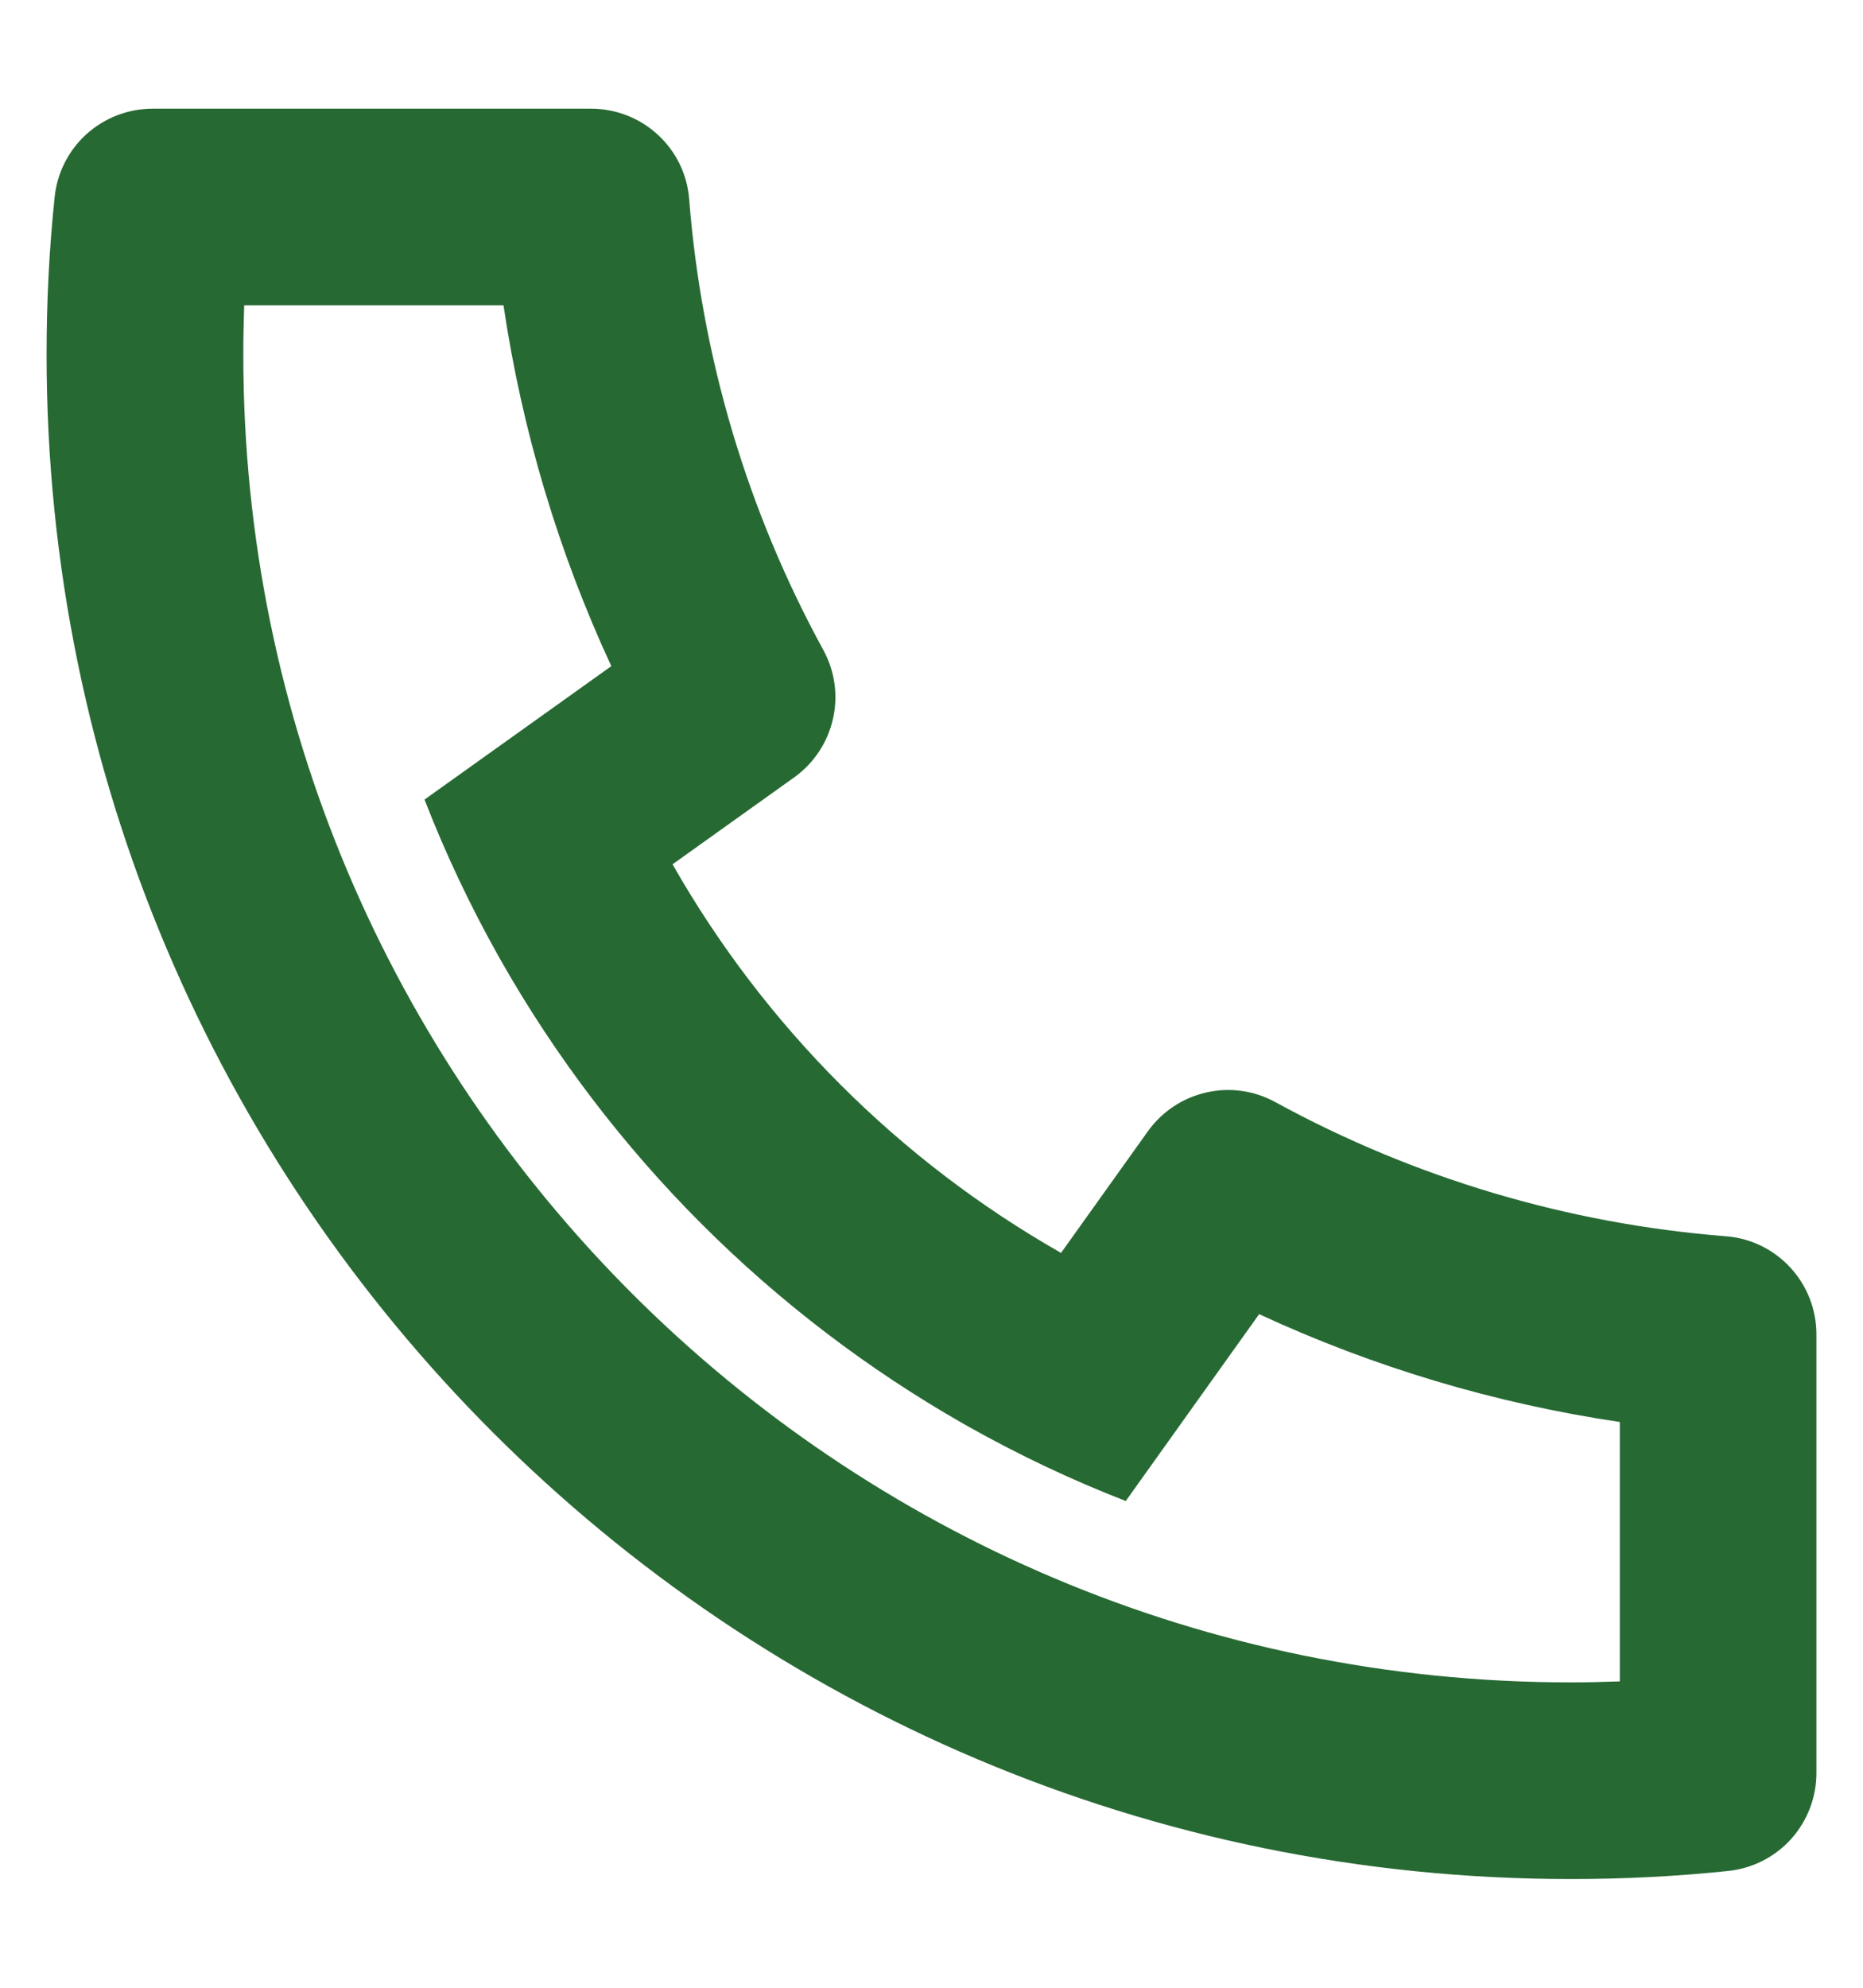 <svg width="15" height="16" viewBox="0 0 15 16" fill="none" xmlns="http://www.w3.org/2000/svg">
<path d="M5.415 6.957C6.158 8.262 7.238 9.342 8.543 10.085L9.243 9.105C9.356 8.948 9.522 8.837 9.711 8.794C9.9 8.75 10.098 8.778 10.268 8.871C11.387 9.483 12.624 9.851 13.896 9.951C14.094 9.966 14.28 10.056 14.415 10.203C14.55 10.349 14.625 10.541 14.625 10.74V14.272C14.625 14.468 14.552 14.657 14.421 14.803C14.29 14.948 14.109 15.04 13.914 15.06C13.495 15.104 13.072 15.125 12.646 15.125C5.869 15.125 0.375 9.631 0.375 2.854C0.375 2.428 0.396 2.006 0.44 1.586C0.46 1.391 0.552 1.21 0.697 1.079C0.843 0.948 1.032 0.875 1.228 0.875H4.76C4.959 0.875 5.151 0.95 5.297 1.085C5.444 1.22 5.534 1.406 5.549 1.604C5.649 2.876 6.017 4.113 6.629 5.232C6.722 5.402 6.75 5.6 6.706 5.789C6.663 5.978 6.552 6.144 6.395 6.257L5.415 6.957ZM3.418 6.436L4.922 5.362C4.495 4.441 4.203 3.463 4.054 2.458H1.966C1.962 2.59 1.959 2.722 1.959 2.854C1.958 8.757 6.743 13.542 12.646 13.542C12.778 13.542 12.91 13.539 13.042 13.534V11.446C12.037 11.297 11.059 11.005 10.138 10.578L9.064 12.082C8.631 11.914 8.211 11.715 7.806 11.488L7.76 11.462C6.208 10.578 4.922 9.292 4.038 7.74L4.012 7.694C3.785 7.289 3.586 6.869 3.418 6.436Z" fill="#276933"/>
</svg>
